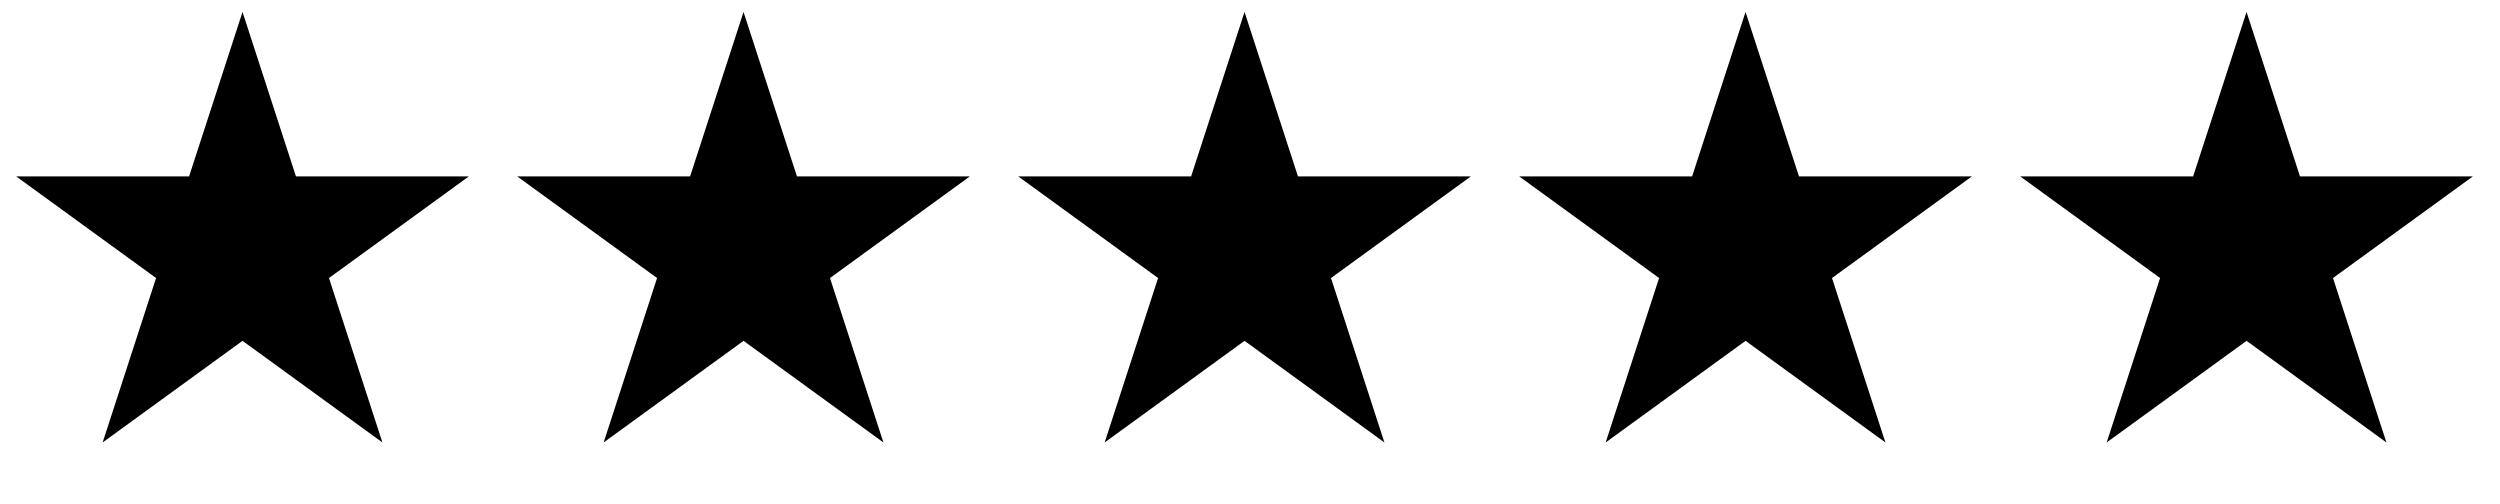 <svg width="129" height="26" viewBox="0 0 129 26" fill="none" xmlns="http://www.w3.org/2000/svg">
<path d="M12.514 0.617L15.271 9.102L24.192 9.102L16.975 14.346L19.732 22.831L12.514 17.587L5.296 22.831L8.053 14.346L0.835 9.102L9.757 9.102L12.514 0.617Z" fill="black"/>
<path d="M38.366 0.617L41.123 9.102L50.044 9.102L42.827 14.346L45.584 22.831L38.366 17.587L31.148 22.831L33.905 14.346L26.687 9.102L35.609 9.102L38.366 0.617Z" fill="black"/>
<path d="M64.218 0.617L66.975 9.102L75.896 9.102L68.679 14.346L71.436 22.831L64.218 17.587L57 22.831L59.757 14.346L52.539 9.102L61.461 9.102L64.218 0.617Z" fill="black"/>
<path d="M90.07 0.617L92.827 9.102L101.748 9.102L94.531 14.346L97.287 22.831L90.07 17.587L82.852 22.831L85.609 14.346L78.391 9.102L87.313 9.102L90.07 0.617Z" fill="black"/>
<path d="M115.922 0.617L118.679 9.102L127.6 9.102L120.382 14.346L123.139 22.831L115.922 17.587L108.704 22.831L111.461 14.346L104.243 9.102L113.165 9.102L115.922 0.617Z" fill="black"/>
</svg>
